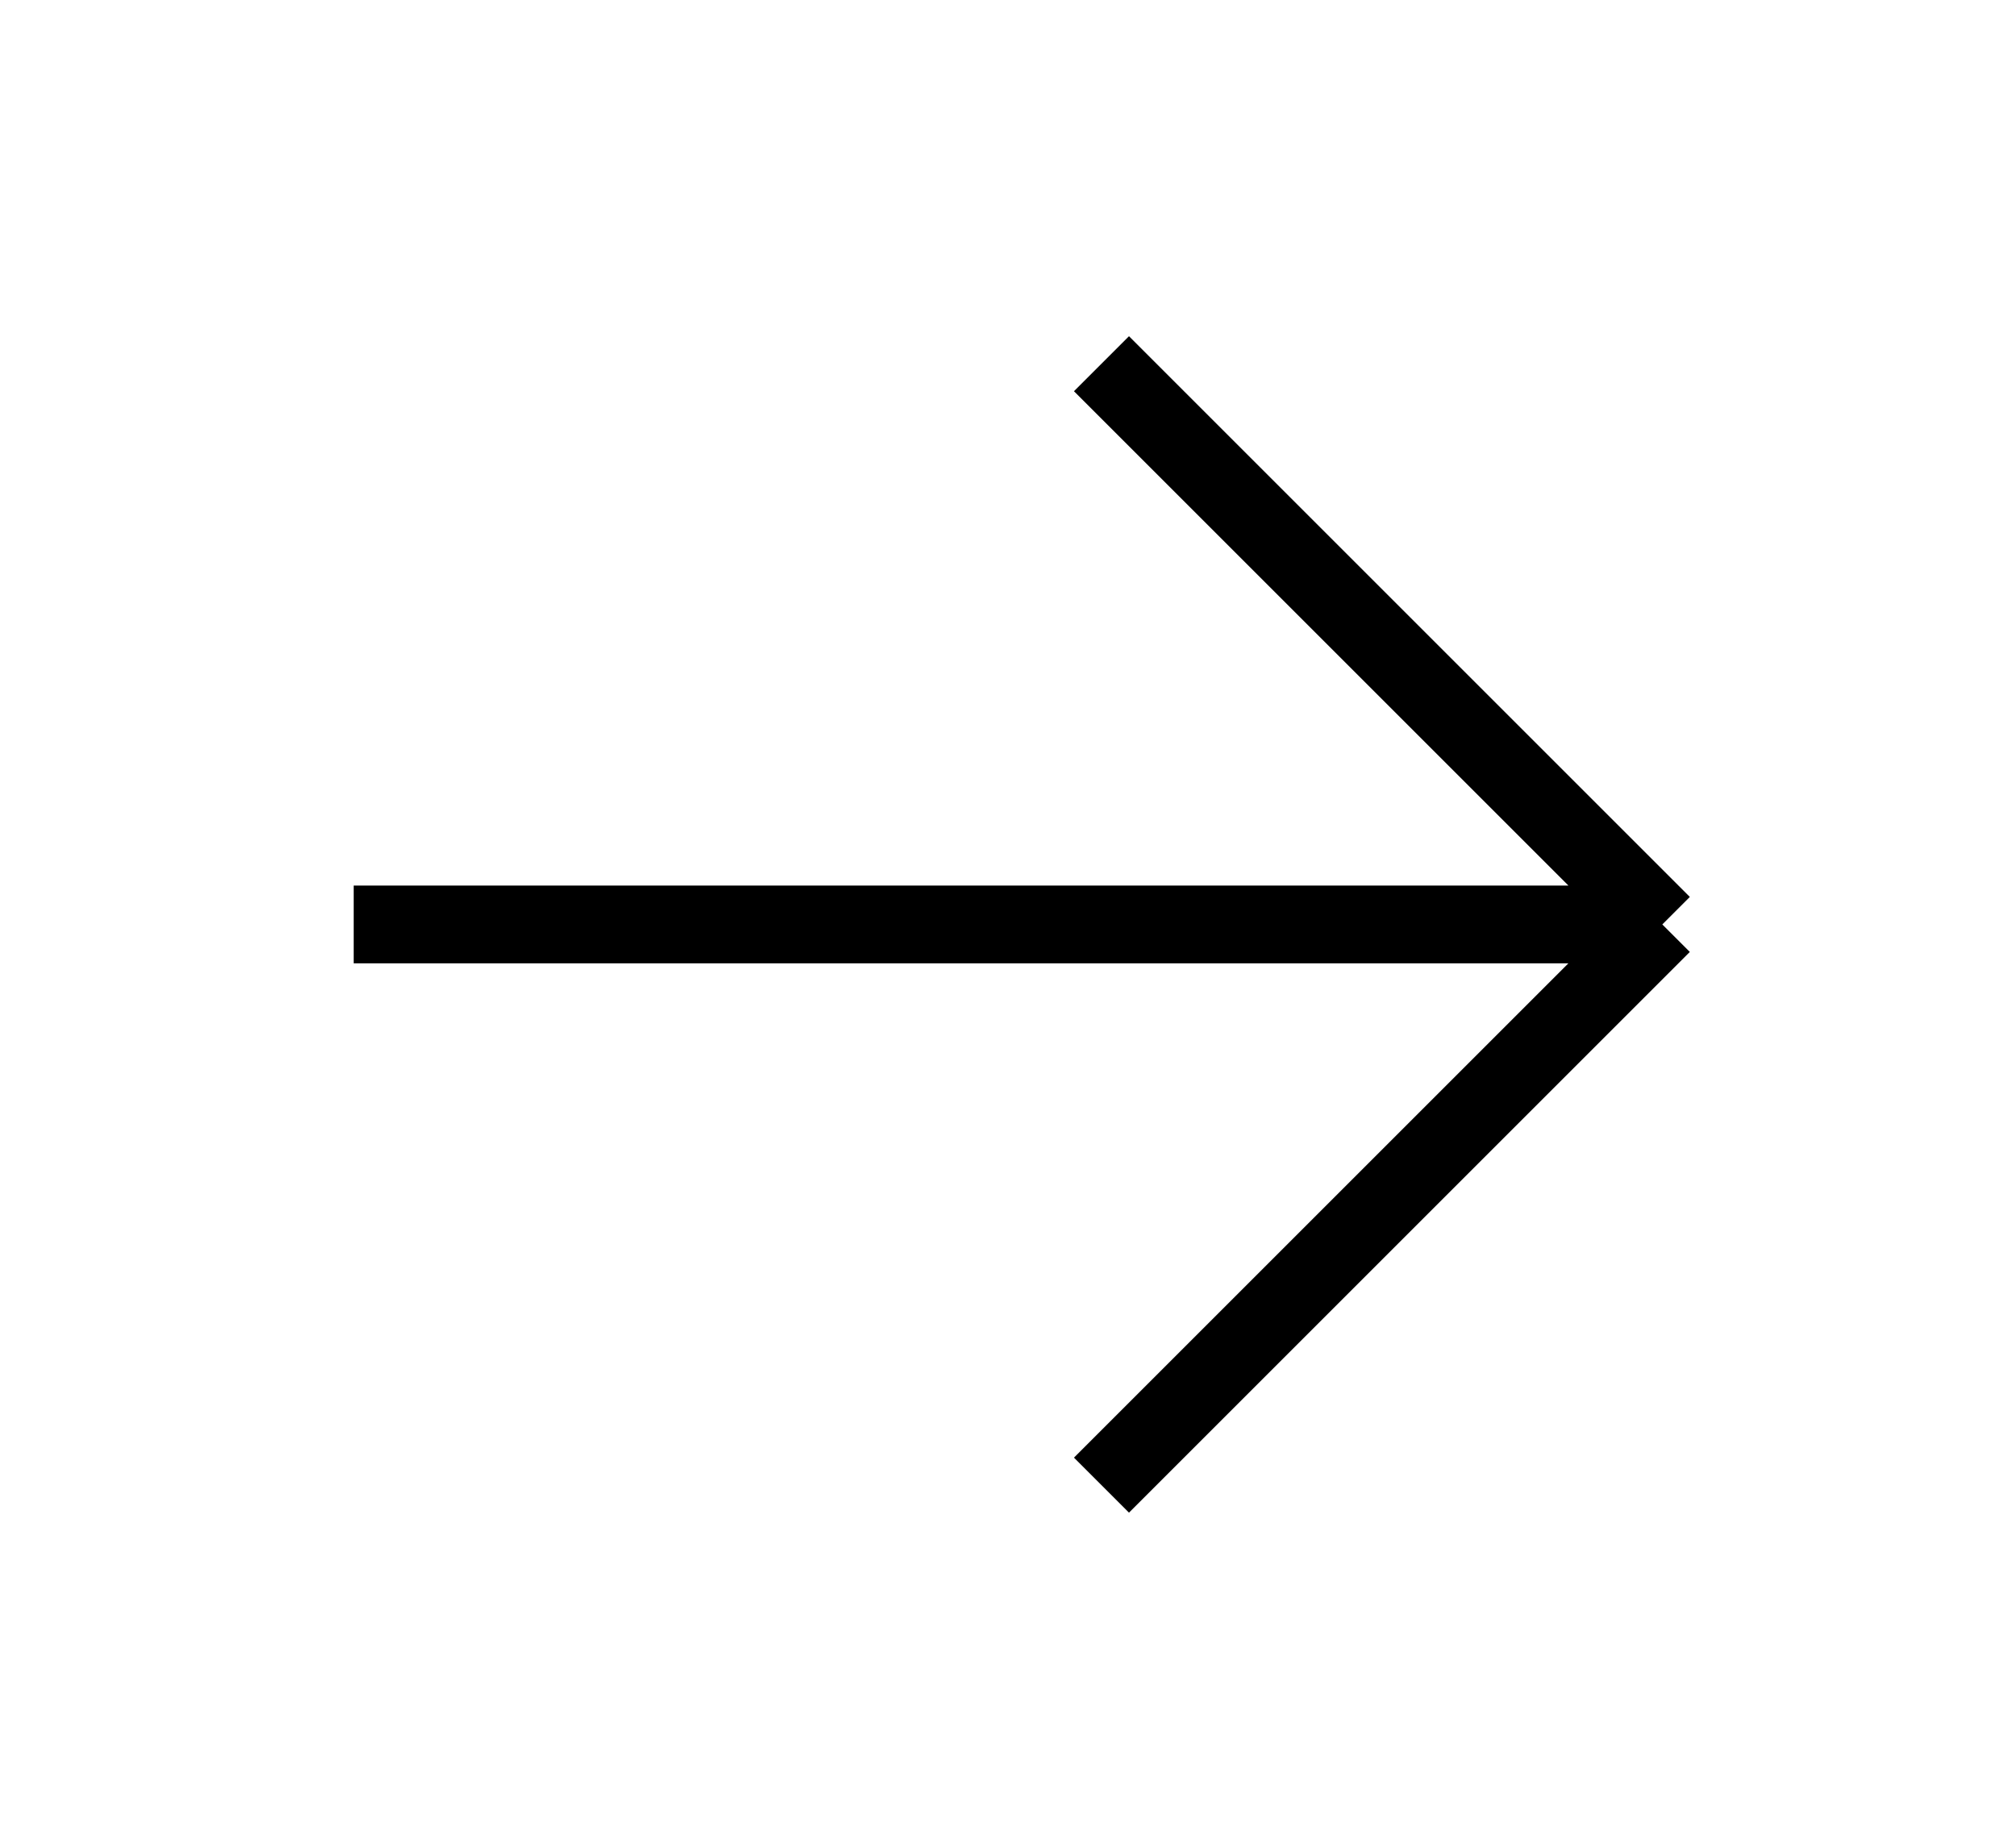 <?xml version="1.0" encoding="UTF-8"?> <svg xmlns="http://www.w3.org/2000/svg" width="57" height="52" viewBox="0 0 57 52" fill="none"> <path d="M10 26.143H47M47 26.143L31.143 10.286M47 26.143L31.143 42" stroke="black" stroke-width="2.2"></path> </svg> 
